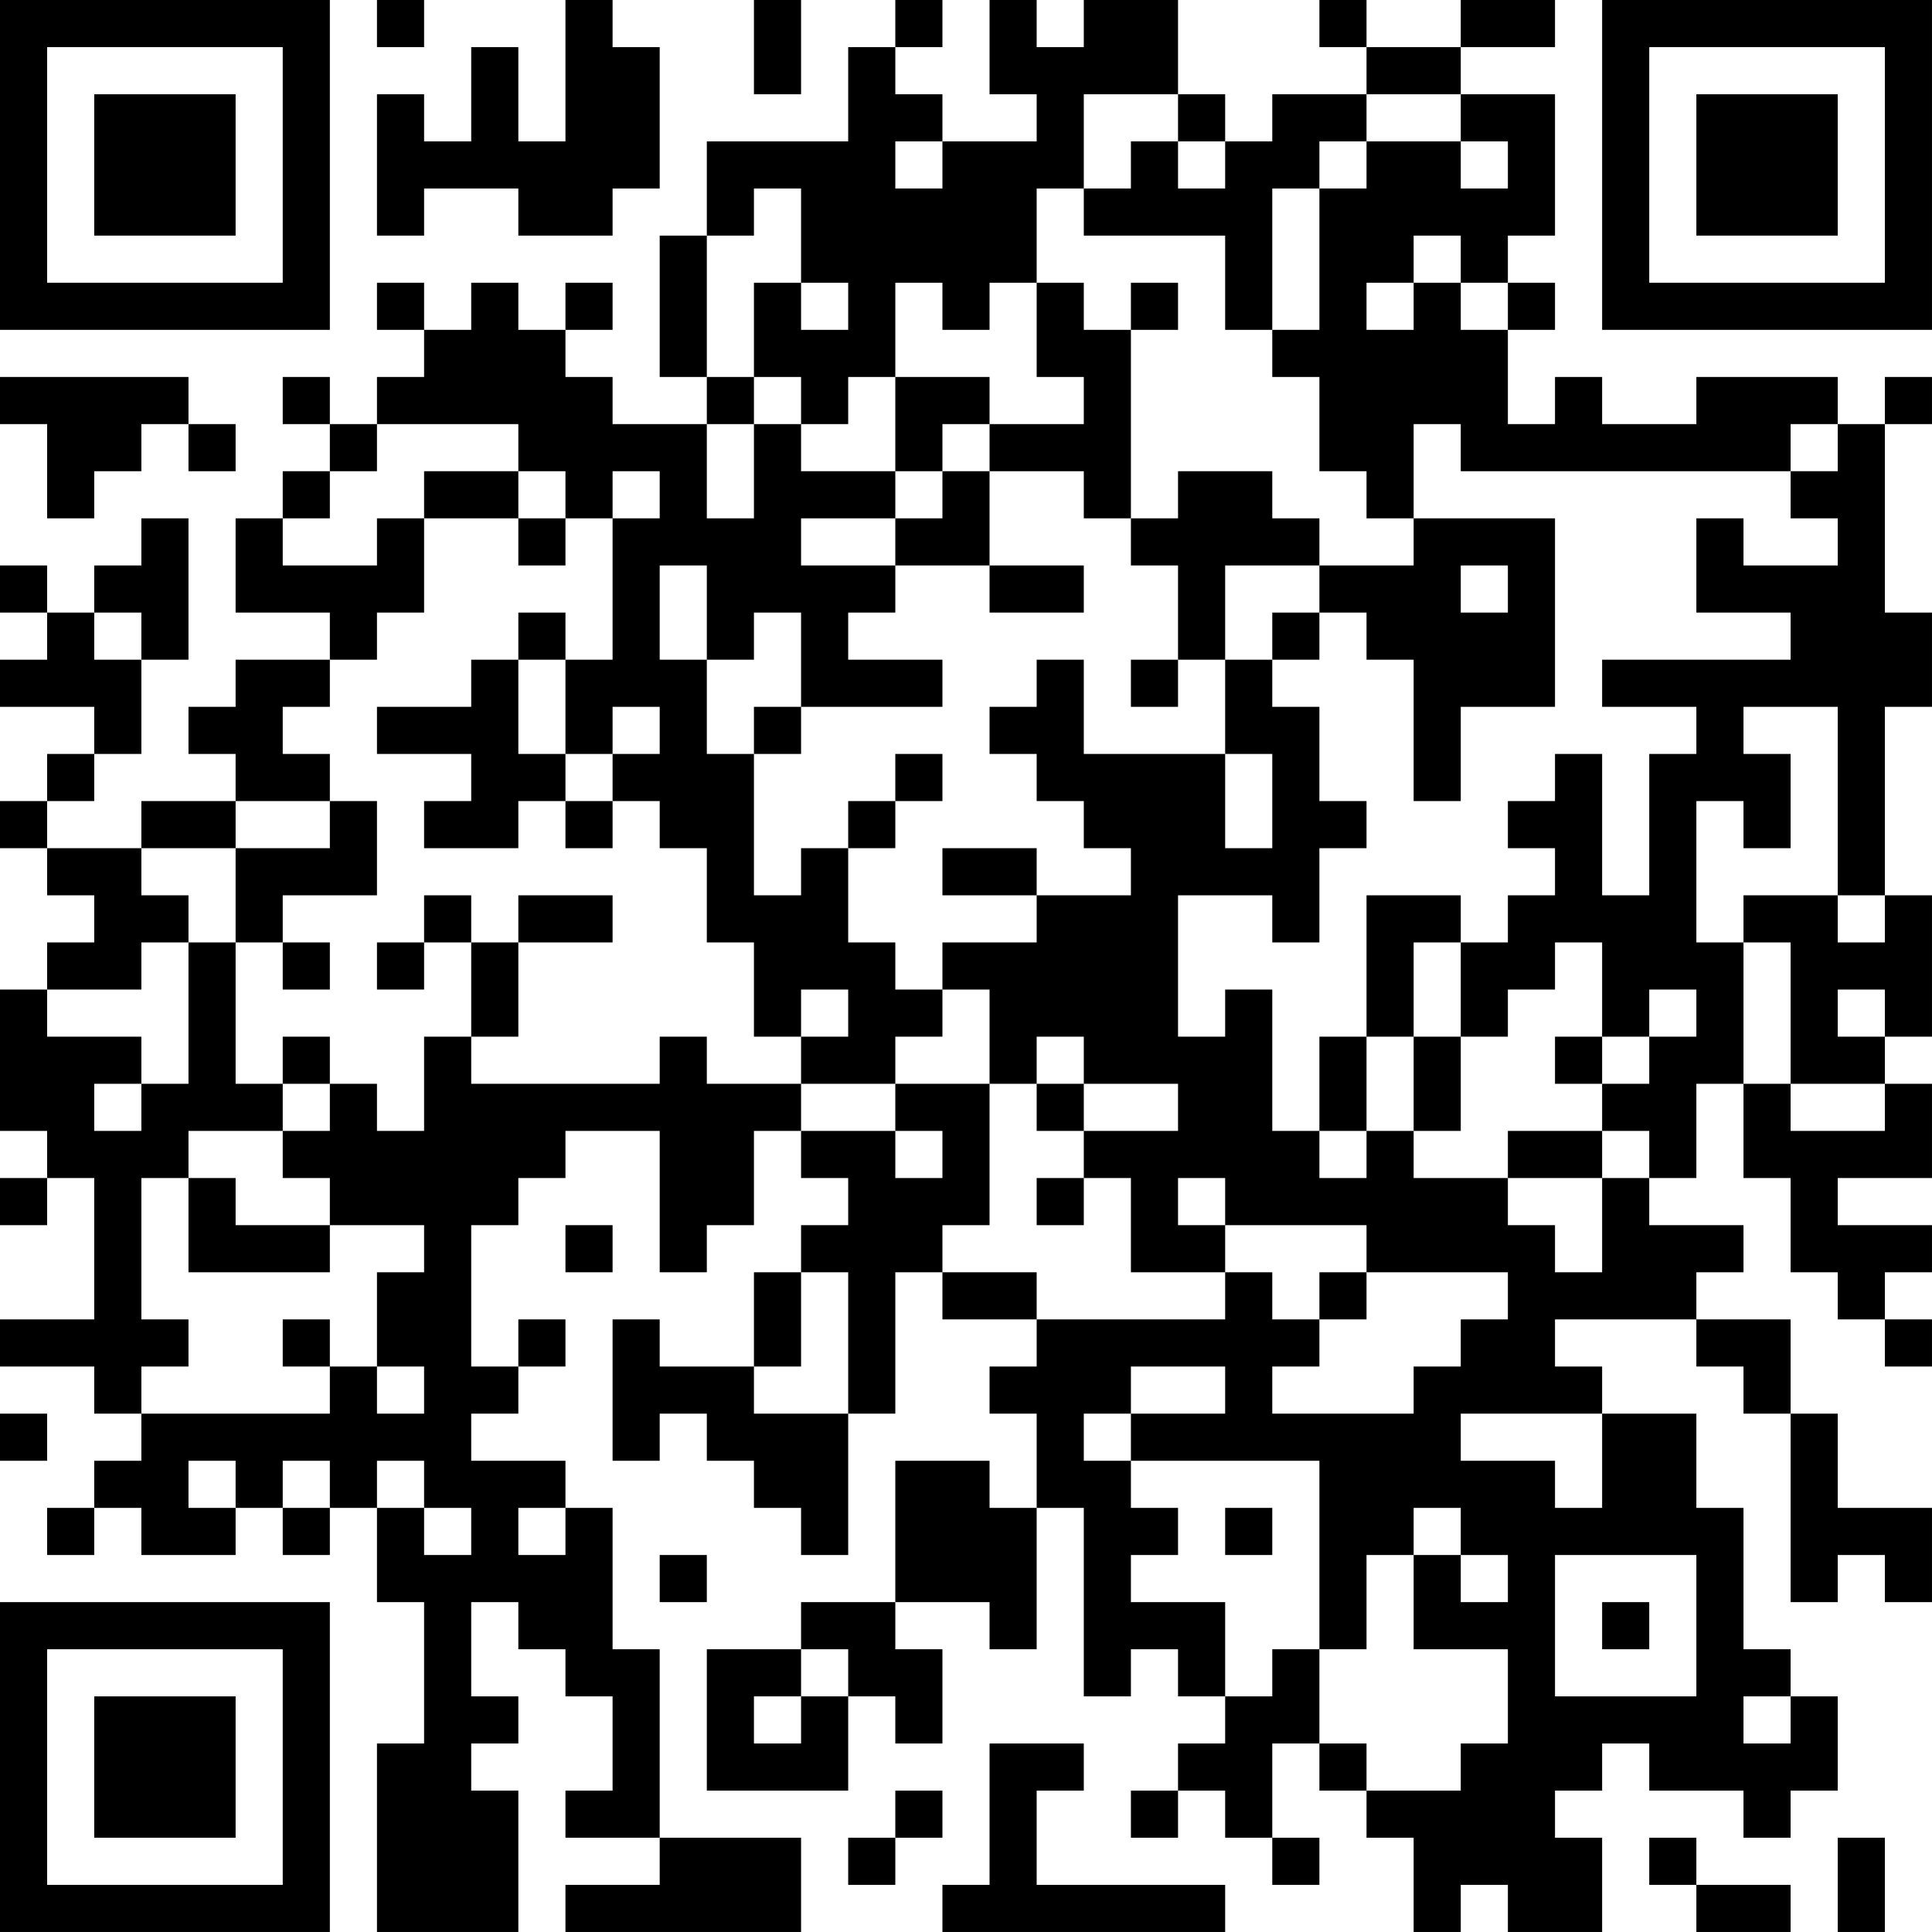 <?xml version="1.0" encoding="UTF-8"?>
<svg xmlns="http://www.w3.org/2000/svg" version="1.1" width="300" height="300" viewBox="0 0 300 300"><rect x="0" y="0" width="300" height="300" fill="#ffffff"/><g transform="scale(7.317)"><g transform="translate(0,0)"><path fill-rule="evenodd" d="M8 0L8 1L9 1L9 0ZM12 0L12 3L11 3L11 1L10 1L10 3L9 3L9 2L8 2L8 5L9 5L9 4L11 4L11 5L13 5L13 4L14 4L14 1L13 1L13 0ZM16 0L16 2L17 2L17 0ZM19 0L19 1L18 1L18 3L15 3L15 5L14 5L14 8L15 8L15 9L13 9L13 8L12 8L12 7L13 7L13 6L12 6L12 7L11 7L11 6L10 6L10 7L9 7L9 6L8 6L8 7L9 7L9 8L8 8L8 9L7 9L7 8L6 8L6 9L7 9L7 10L6 10L6 11L5 11L5 13L7 13L7 14L5 14L5 15L4 15L4 16L5 16L5 17L3 17L3 18L1 18L1 17L2 17L2 16L3 16L3 14L4 14L4 11L3 11L3 12L2 12L2 13L1 13L1 12L0 12L0 13L1 13L1 14L0 14L0 15L2 15L2 16L1 16L1 17L0 17L0 18L1 18L1 19L2 19L2 20L1 20L1 21L0 21L0 24L1 24L1 25L0 25L0 26L1 26L1 25L2 25L2 28L0 28L0 29L2 29L2 30L3 30L3 31L2 31L2 32L1 32L1 33L2 33L2 32L3 32L3 33L5 33L5 32L6 32L6 33L7 33L7 32L8 32L8 34L9 34L9 37L8 37L8 41L11 41L11 38L10 38L10 37L11 37L11 36L10 36L10 34L11 34L11 35L12 35L12 36L13 36L13 38L12 38L12 39L14 39L14 40L12 40L12 41L17 41L17 39L14 39L14 35L13 35L13 32L12 32L12 31L10 31L10 30L11 30L11 29L12 29L12 28L11 28L11 29L10 29L10 26L11 26L11 25L12 25L12 24L14 24L14 27L15 27L15 26L16 26L16 24L17 24L17 25L18 25L18 26L17 26L17 27L16 27L16 29L14 29L14 28L13 28L13 31L14 31L14 30L15 30L15 31L16 31L16 32L17 32L17 33L18 33L18 30L19 30L19 27L20 27L20 28L22 28L22 29L21 29L21 30L22 30L22 32L21 32L21 31L19 31L19 34L17 34L17 35L15 35L15 38L18 38L18 36L19 36L19 37L20 37L20 35L19 35L19 34L21 34L21 35L22 35L22 32L23 32L23 36L24 36L24 35L25 35L25 36L26 36L26 37L25 37L25 38L24 38L24 39L25 39L25 38L26 38L26 39L27 39L27 40L28 40L28 39L27 39L27 37L28 37L28 38L29 38L29 39L30 39L30 41L31 41L31 40L32 40L32 41L34 41L34 39L33 39L33 38L34 38L34 37L35 37L35 38L37 38L37 39L38 39L38 38L39 38L39 36L38 36L38 35L37 35L37 32L36 32L36 30L34 30L34 29L33 29L33 28L36 28L36 29L37 29L37 30L38 30L38 34L39 34L39 33L40 33L40 34L41 34L41 32L39 32L39 30L38 30L38 28L36 28L36 27L37 27L37 26L35 26L35 25L36 25L36 23L37 23L37 25L38 25L38 27L39 27L39 28L40 28L40 29L41 29L41 28L40 28L40 27L41 27L41 26L39 26L39 25L41 25L41 23L40 23L40 22L41 22L41 19L40 19L40 15L41 15L41 13L40 13L40 9L41 9L41 8L40 8L40 9L39 9L39 8L36 8L36 9L34 9L34 8L33 8L33 9L32 9L32 7L33 7L33 6L32 6L32 5L33 5L33 2L31 2L31 1L33 1L33 0L31 0L31 1L29 1L29 0L28 0L28 1L29 1L29 2L27 2L27 3L26 3L26 2L25 2L25 0L23 0L23 1L22 1L22 0L21 0L21 2L22 2L22 3L20 3L20 2L19 2L19 1L20 1L20 0ZM23 2L23 4L22 4L22 6L21 6L21 7L20 7L20 6L19 6L19 8L18 8L18 9L17 9L17 8L16 8L16 6L17 6L17 7L18 7L18 6L17 6L17 4L16 4L16 5L15 5L15 8L16 8L16 9L15 9L15 11L16 11L16 9L17 9L17 10L19 10L19 11L17 11L17 12L19 12L19 13L18 13L18 14L20 14L20 15L17 15L17 13L16 13L16 14L15 14L15 12L14 12L14 14L15 14L15 16L16 16L16 19L17 19L17 18L18 18L18 20L19 20L19 21L20 21L20 22L19 22L19 23L17 23L17 22L18 22L18 21L17 21L17 22L16 22L16 20L15 20L15 18L14 18L14 17L13 17L13 16L14 16L14 15L13 15L13 16L12 16L12 14L13 14L13 11L14 11L14 10L13 10L13 11L12 11L12 10L11 10L11 9L8 9L8 10L7 10L7 11L6 11L6 12L8 12L8 11L9 11L9 13L8 13L8 14L7 14L7 15L6 15L6 16L7 16L7 17L5 17L5 18L3 18L3 19L4 19L4 20L3 20L3 21L1 21L1 22L3 22L3 23L2 23L2 24L3 24L3 23L4 23L4 20L5 20L5 23L6 23L6 24L4 24L4 25L3 25L3 28L4 28L4 29L3 29L3 30L7 30L7 29L8 29L8 30L9 30L9 29L8 29L8 27L9 27L9 26L7 26L7 25L6 25L6 24L7 24L7 23L8 23L8 24L9 24L9 22L10 22L10 23L14 23L14 22L15 22L15 23L17 23L17 24L19 24L19 25L20 25L20 24L19 24L19 23L21 23L21 26L20 26L20 27L22 27L22 28L26 28L26 27L27 27L27 28L28 28L28 29L27 29L27 30L30 30L30 29L31 29L31 28L32 28L32 27L29 27L29 26L26 26L26 25L25 25L25 26L26 26L26 27L24 27L24 25L23 25L23 24L25 24L25 23L23 23L23 22L22 22L22 23L21 23L21 21L20 21L20 20L22 20L22 19L24 19L24 18L23 18L23 17L22 17L22 16L21 16L21 15L22 15L22 14L23 14L23 16L26 16L26 18L27 18L27 16L26 16L26 14L27 14L27 15L28 15L28 17L29 17L29 18L28 18L28 20L27 20L27 19L25 19L25 22L26 22L26 21L27 21L27 24L28 24L28 25L29 25L29 24L30 24L30 25L32 25L32 26L33 26L33 27L34 27L34 25L35 25L35 24L34 24L34 23L35 23L35 22L36 22L36 21L35 21L35 22L34 22L34 20L33 20L33 21L32 21L32 22L31 22L31 20L32 20L32 19L33 19L33 18L32 18L32 17L33 17L33 16L34 16L34 19L35 19L35 16L36 16L36 15L34 15L34 14L38 14L38 13L36 13L36 11L37 11L37 12L39 12L39 11L38 11L38 10L39 10L39 9L38 9L38 10L31 10L31 9L30 9L30 11L29 11L29 10L28 10L28 8L27 8L27 7L28 7L28 4L29 4L29 3L31 3L31 4L32 4L32 3L31 3L31 2L29 2L29 3L28 3L28 4L27 4L27 7L26 7L26 5L23 5L23 4L24 4L24 3L25 3L25 4L26 4L26 3L25 3L25 2ZM19 3L19 4L20 4L20 3ZM30 5L30 6L29 6L29 7L30 7L30 6L31 6L31 7L32 7L32 6L31 6L31 5ZM22 6L22 8L23 8L23 9L21 9L21 8L19 8L19 10L20 10L20 11L19 11L19 12L21 12L21 13L23 13L23 12L21 12L21 10L23 10L23 11L24 11L24 12L25 12L25 14L24 14L24 15L25 15L25 14L26 14L26 12L28 12L28 13L27 13L27 14L28 14L28 13L29 13L29 14L30 14L30 17L31 17L31 15L33 15L33 11L30 11L30 12L28 12L28 11L27 11L27 10L25 10L25 11L24 11L24 7L25 7L25 6L24 6L24 7L23 7L23 6ZM0 8L0 9L1 9L1 11L2 11L2 10L3 10L3 9L4 9L4 10L5 10L5 9L4 9L4 8ZM20 9L20 10L21 10L21 9ZM9 10L9 11L11 11L11 12L12 12L12 11L11 11L11 10ZM31 12L31 13L32 13L32 12ZM2 13L2 14L3 14L3 13ZM11 13L11 14L10 14L10 15L8 15L8 16L10 16L10 17L9 17L9 18L11 18L11 17L12 17L12 18L13 18L13 17L12 17L12 16L11 16L11 14L12 14L12 13ZM16 15L16 16L17 16L17 15ZM37 15L37 16L38 16L38 18L37 18L37 17L36 17L36 20L37 20L37 23L38 23L38 24L40 24L40 23L38 23L38 20L37 20L37 19L39 19L39 20L40 20L40 19L39 19L39 15ZM19 16L19 17L18 17L18 18L19 18L19 17L20 17L20 16ZM7 17L7 18L5 18L5 20L6 20L6 21L7 21L7 20L6 20L6 19L8 19L8 17ZM20 18L20 19L22 19L22 18ZM9 19L9 20L8 20L8 21L9 21L9 20L10 20L10 22L11 22L11 20L13 20L13 19L11 19L11 20L10 20L10 19ZM29 19L29 22L28 22L28 24L29 24L29 22L30 22L30 24L31 24L31 22L30 22L30 20L31 20L31 19ZM39 21L39 22L40 22L40 21ZM6 22L6 23L7 23L7 22ZM33 22L33 23L34 23L34 22ZM22 23L22 24L23 24L23 23ZM32 24L32 25L34 25L34 24ZM4 25L4 27L7 27L7 26L5 26L5 25ZM22 25L22 26L23 26L23 25ZM12 26L12 27L13 27L13 26ZM17 27L17 29L16 29L16 30L18 30L18 27ZM28 27L28 28L29 28L29 27ZM6 28L6 29L7 29L7 28ZM24 29L24 30L23 30L23 31L24 31L24 32L25 32L25 33L24 33L24 34L26 34L26 36L27 36L27 35L28 35L28 37L29 37L29 38L31 38L31 37L32 37L32 35L30 35L30 33L31 33L31 34L32 34L32 33L31 33L31 32L30 32L30 33L29 33L29 35L28 35L28 31L24 31L24 30L26 30L26 29ZM0 30L0 31L1 31L1 30ZM31 30L31 31L33 31L33 32L34 32L34 30ZM4 31L4 32L5 32L5 31ZM6 31L6 32L7 32L7 31ZM8 31L8 32L9 32L9 33L10 33L10 32L9 32L9 31ZM11 32L11 33L12 33L12 32ZM26 32L26 33L27 33L27 32ZM14 33L14 34L15 34L15 33ZM33 33L33 36L36 36L36 33ZM34 34L34 35L35 35L35 34ZM17 35L17 36L16 36L16 37L17 37L17 36L18 36L18 35ZM37 36L37 37L38 37L38 36ZM21 37L21 40L20 40L20 41L26 41L26 40L22 40L22 38L23 38L23 37ZM19 38L19 39L18 39L18 40L19 40L19 39L20 39L20 38ZM35 39L35 40L36 40L36 41L38 41L38 40L36 40L36 39ZM39 39L39 41L40 41L40 39ZM0 0L0 7L7 7L7 0ZM1 1L1 6L6 6L6 1ZM2 2L2 5L5 5L5 2ZM34 0L34 7L41 7L41 0ZM35 1L35 6L40 6L40 1ZM36 2L36 5L39 5L39 2ZM0 34L0 41L7 41L7 34ZM1 35L1 40L6 40L6 35ZM2 36L2 39L5 39L5 36Z" fill="#000000"/></g></g></svg>
